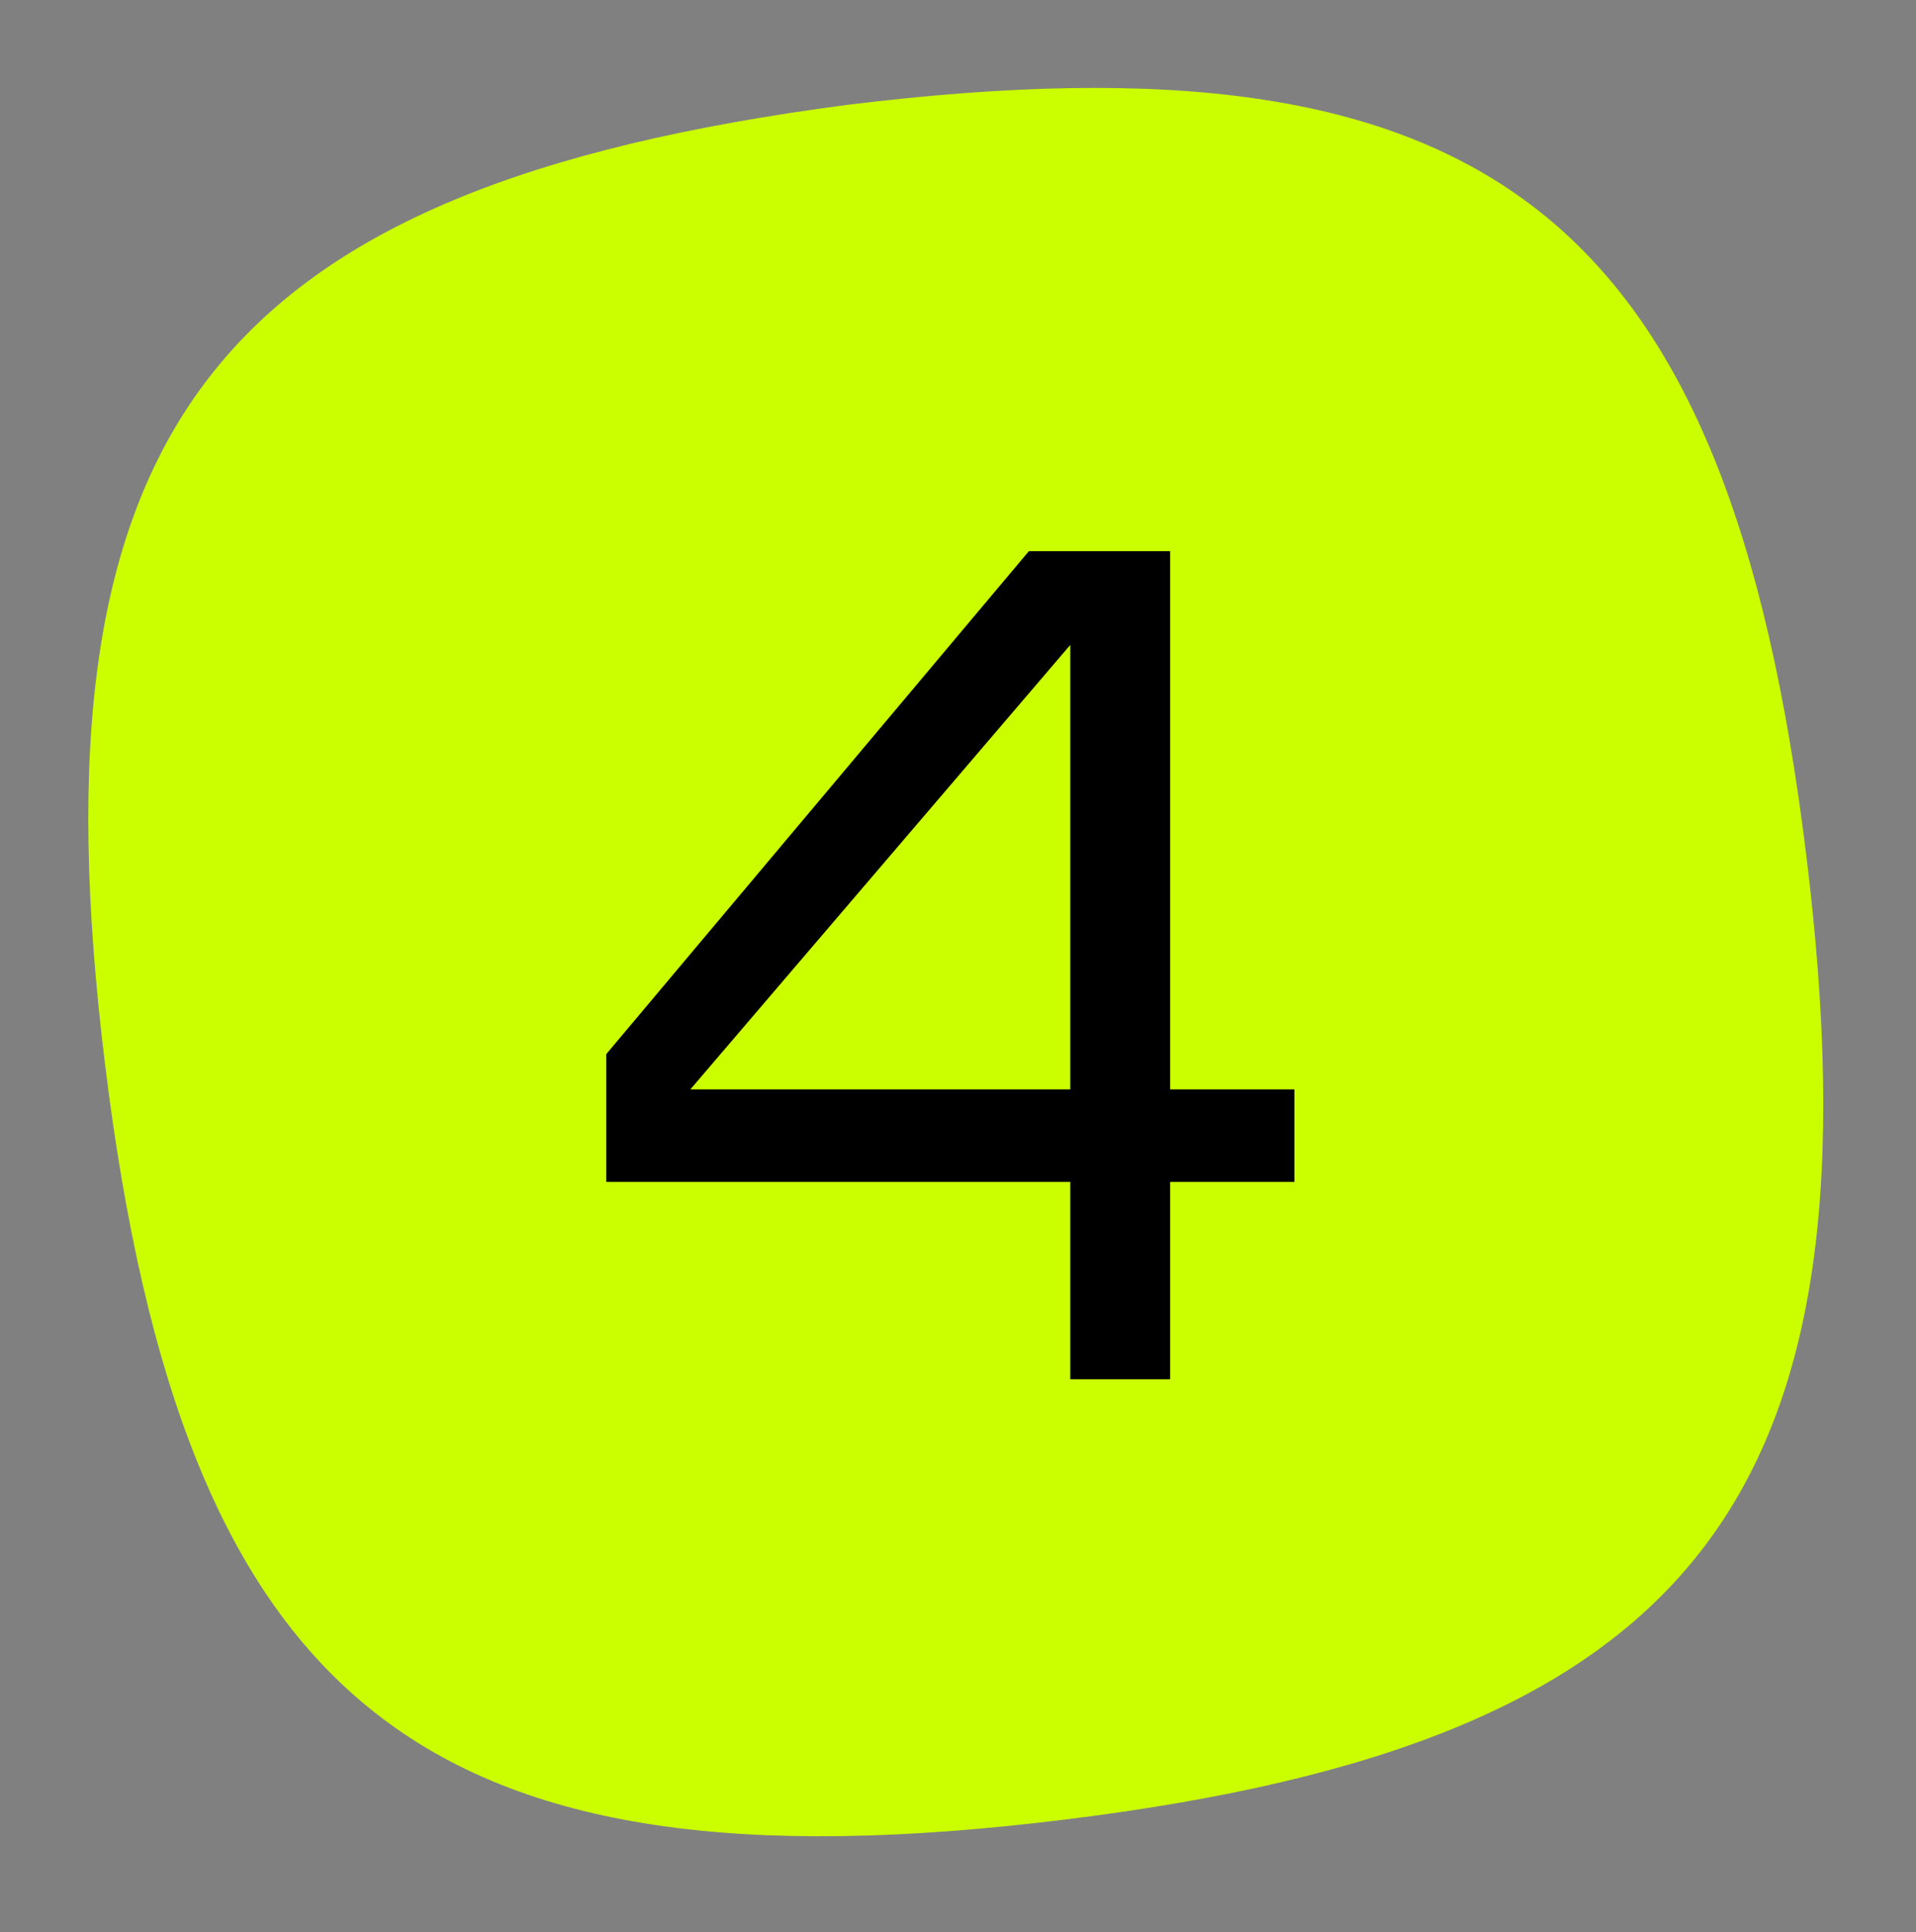 <?xml version="1.0" encoding="UTF-8"?> <svg xmlns="http://www.w3.org/2000/svg" width="118" height="119" viewBox="0 0 118 119" fill="none"><rect x="0" y="0" width="118" height="119" fill="#808080" stroke="none"/><path d="M111.243 52.674C106.393 13.169 91.64 1.613 52.232 6.452C13.175 11.566 1.655 26.347 6.468 65.539C11.318 105.044 26.11 116.913 65.518 112.075C104.613 107.274 116.094 92.18 111.243 52.674Z" fill="#CBFF00"></path><path d="M72.065 84.946H65.915V72.796H37.34V64.921L63.365 33.946H72.065V67.096H79.715V72.796H72.065V84.946ZM42.515 67.096H65.915V39.721L42.515 67.096Z" fill="black"></path></svg> 
